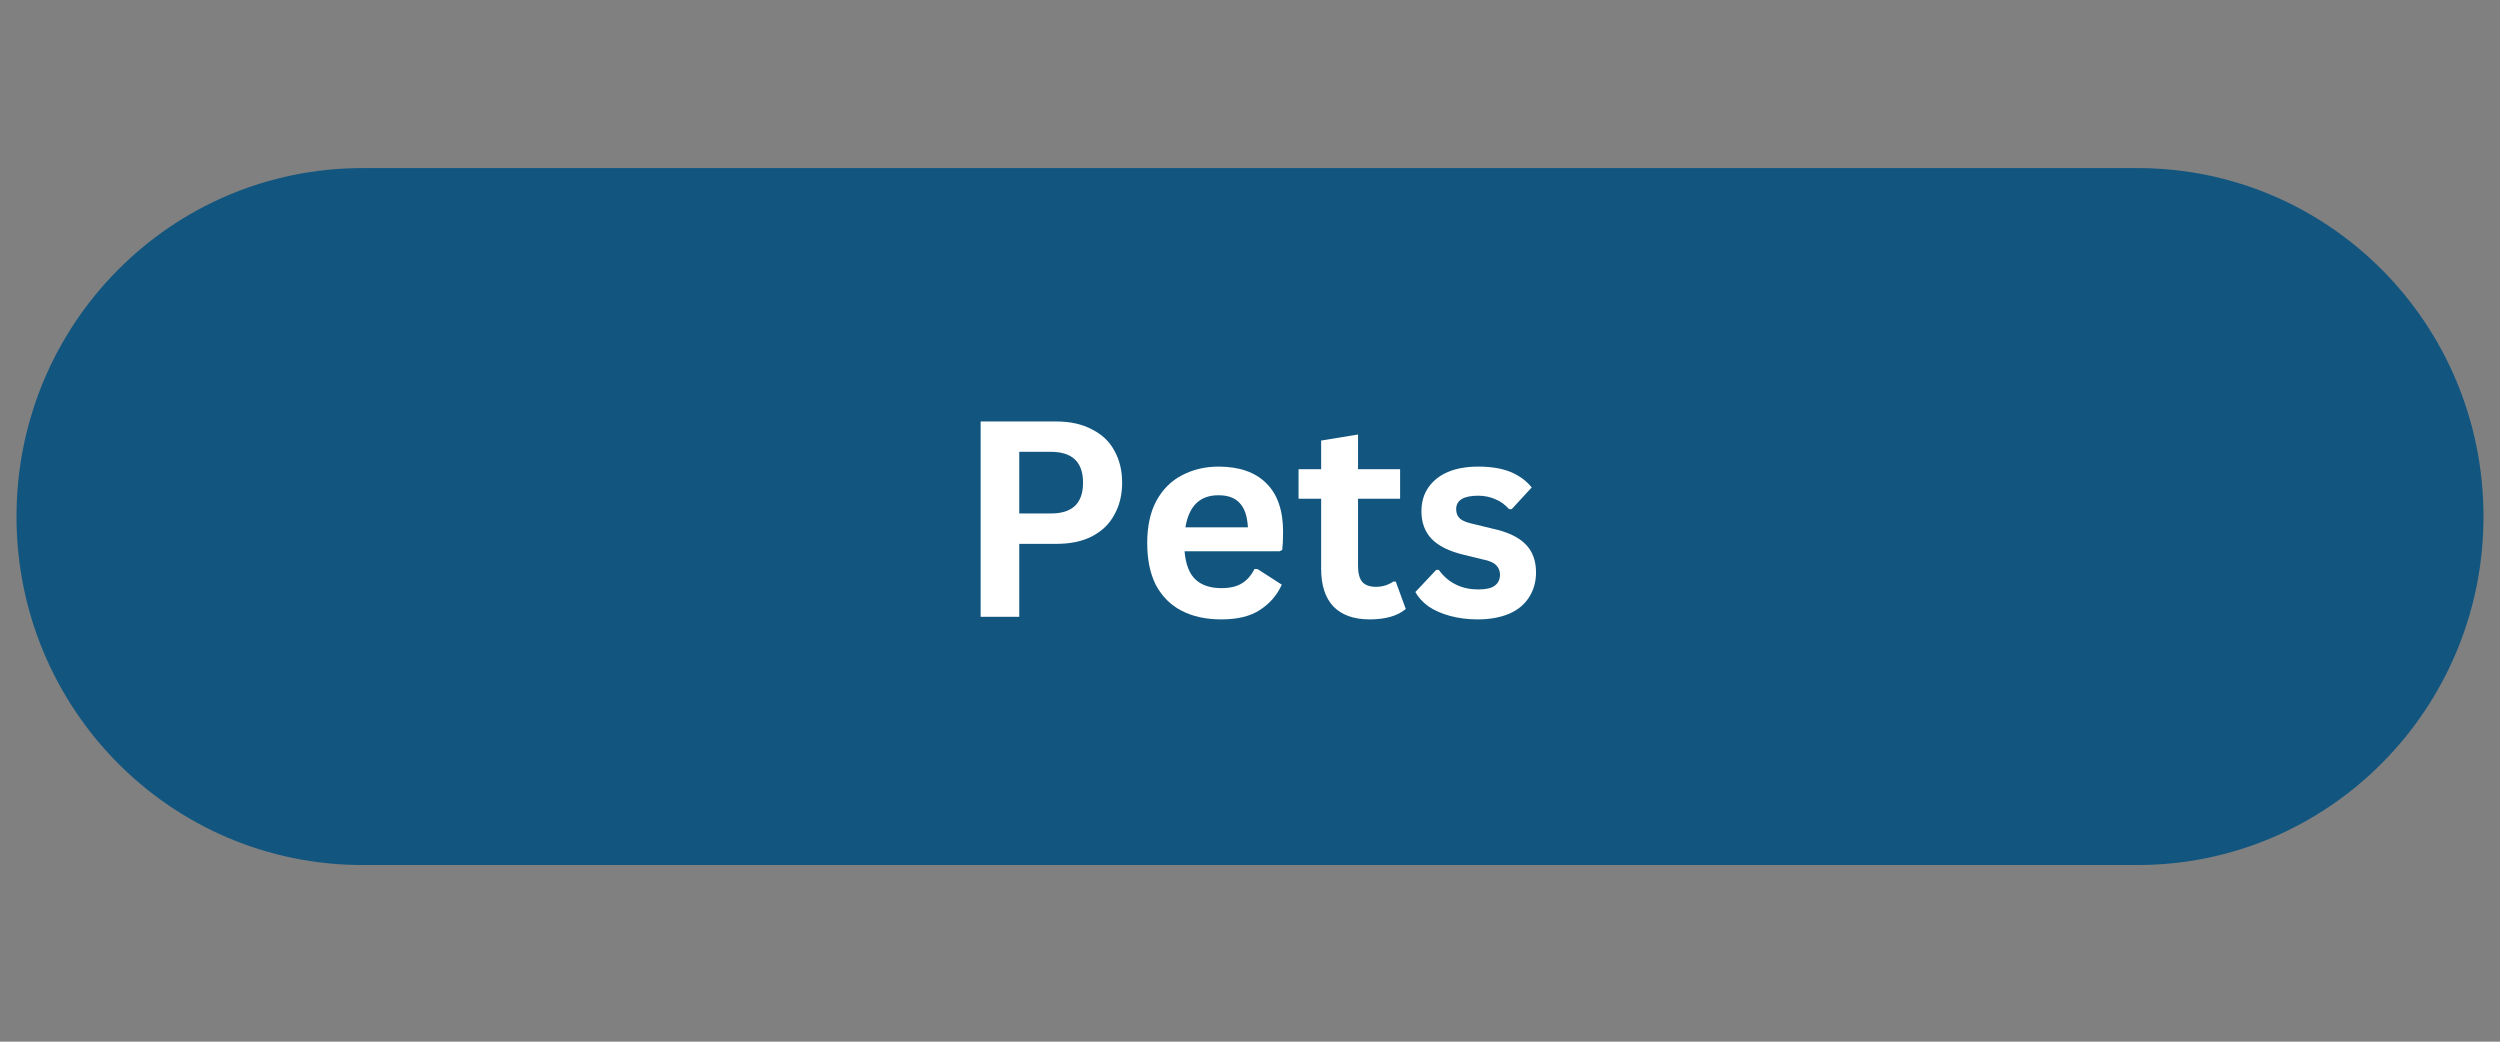 <svg xmlns="http://www.w3.org/2000/svg" xmlns:xlink="http://www.w3.org/1999/xlink" width="120" zoomAndPan="magnify" viewBox="0 0 90 37.5" height="50" preserveAspectRatio="xMidYMid meet" version="1.0"><rect x="0" y="0" width="90" height="37.5" fill="#808080" stroke="none"/><defs><g/><clipPath id="66041d9dfe"><path d="M 0.594 6.012 L 89.406 6.012 L 89.406 31.18 L 0.594 31.18 Z M 0.594 6.012 " clip-rule="nonzero"/></clipPath></defs><g clip-path="url(#66041d9dfe)"><path fill="#125680" d="M 76.953 31.141 L 13.047 31.141 C 6.16 31.141 0.594 25.531 0.594 18.598 C 0.594 11.66 6.16 6.051 13.047 6.051 L 76.953 6.051 C 83.84 6.051 89.406 11.66 89.406 18.598 C 89.406 25.531 83.82 31.141 76.953 31.141 Z M 76.953 31.141 " fill-opacity="1" fill-rule="nonzero"/></g><g fill="#ffffff" fill-opacity="1"><g transform="translate(34.381, 22.204)"><g><path d="M 3.641 -7.031 C 4.141 -7.031 4.566 -6.938 4.922 -6.75 C 5.285 -6.57 5.555 -6.316 5.734 -5.984 C 5.922 -5.648 6.016 -5.266 6.016 -4.828 C 6.016 -4.391 5.922 -4.004 5.734 -3.672 C 5.555 -3.336 5.285 -3.078 4.922 -2.891 C 4.566 -2.711 4.141 -2.625 3.641 -2.625 L 2.312 -2.625 L 2.312 0 L 0.922 0 L 0.922 -7.031 Z M 3.453 -3.719 C 4.223 -3.719 4.609 -4.086 4.609 -4.828 C 4.609 -5.566 4.223 -5.938 3.453 -5.938 L 2.312 -5.938 L 2.312 -3.719 Z M 3.453 -3.719 "/></g></g></g><g fill="#ffffff" fill-opacity="1"><g transform="translate(40.816, 22.204)"><g><path d="M 5.25 -2.359 L 1.828 -2.359 C 1.867 -1.891 2 -1.551 2.219 -1.344 C 2.445 -1.133 2.758 -1.031 3.156 -1.031 C 3.457 -1.031 3.703 -1.086 3.891 -1.203 C 4.078 -1.316 4.227 -1.488 4.344 -1.719 L 4.453 -1.719 L 5.328 -1.156 C 5.16 -0.781 4.898 -0.477 4.547 -0.25 C 4.203 -0.02 3.738 0.094 3.156 0.094 C 2.602 0.094 2.125 -0.008 1.719 -0.219 C 1.32 -0.426 1.016 -0.734 0.797 -1.141 C 0.586 -1.555 0.484 -2.062 0.484 -2.656 C 0.484 -3.258 0.594 -3.766 0.812 -4.172 C 1.039 -4.586 1.348 -4.895 1.734 -5.094 C 2.129 -5.301 2.566 -5.406 3.047 -5.406 C 3.797 -5.406 4.367 -5.207 4.766 -4.812 C 5.172 -4.414 5.375 -3.832 5.375 -3.062 C 5.375 -2.781 5.363 -2.562 5.344 -2.406 Z M 4.109 -3.219 C 4.086 -3.625 3.988 -3.914 3.812 -4.094 C 3.645 -4.281 3.391 -4.375 3.047 -4.375 C 2.379 -4.375 1.984 -3.988 1.859 -3.219 Z M 4.109 -3.219 "/></g></g></g><g fill="#ffffff" fill-opacity="1"><g transform="translate(46.592, 22.204)"><g><path d="M 3.656 -1.266 L 4.016 -0.281 C 3.867 -0.156 3.688 -0.062 3.469 0 C 3.25 0.062 3 0.094 2.719 0.094 C 2.145 0.094 1.707 -0.062 1.406 -0.375 C 1.113 -0.688 0.969 -1.141 0.969 -1.734 L 0.969 -4.25 L 0.156 -4.25 L 0.156 -5.312 L 0.969 -5.312 L 0.969 -6.344 L 2.297 -6.562 L 2.297 -5.312 L 3.812 -5.312 L 3.812 -4.25 L 2.297 -4.25 L 2.297 -1.828 C 2.297 -1.566 2.348 -1.375 2.453 -1.25 C 2.566 -1.133 2.727 -1.078 2.938 -1.078 C 3.176 -1.078 3.383 -1.141 3.562 -1.266 Z M 3.656 -1.266 "/></g></g></g><g fill="#ffffff" fill-opacity="1"><g transform="translate(50.719, 22.204)"><g><path d="M 2.484 0.094 C 2.117 0.094 1.785 0.051 1.484 -0.031 C 1.18 -0.113 0.922 -0.227 0.703 -0.375 C 0.492 -0.531 0.336 -0.703 0.234 -0.891 L 0.984 -1.688 L 1.078 -1.688 C 1.254 -1.445 1.461 -1.27 1.703 -1.156 C 1.941 -1.039 2.207 -0.984 2.5 -0.984 C 2.758 -0.984 2.953 -1.023 3.078 -1.109 C 3.211 -1.203 3.281 -1.336 3.281 -1.516 C 3.281 -1.648 3.234 -1.766 3.141 -1.859 C 3.047 -1.953 2.891 -2.02 2.672 -2.062 L 1.969 -2.234 C 1.445 -2.359 1.062 -2.551 0.812 -2.812 C 0.57 -3.07 0.453 -3.398 0.453 -3.797 C 0.453 -4.129 0.535 -4.414 0.703 -4.656 C 0.879 -4.906 1.117 -5.094 1.422 -5.219 C 1.723 -5.344 2.082 -5.406 2.5 -5.406 C 2.977 -5.406 3.375 -5.336 3.688 -5.203 C 4 -5.066 4.242 -4.883 4.422 -4.656 L 3.703 -3.875 L 3.609 -3.875 C 3.461 -4.039 3.297 -4.16 3.109 -4.234 C 2.922 -4.316 2.719 -4.359 2.5 -4.359 C 1.969 -4.359 1.703 -4.195 1.703 -3.875 C 1.703 -3.727 1.75 -3.613 1.844 -3.531 C 1.945 -3.445 2.125 -3.379 2.375 -3.328 L 3.016 -3.172 C 3.555 -3.055 3.953 -2.867 4.203 -2.609 C 4.453 -2.359 4.578 -2.02 4.578 -1.594 C 4.578 -1.258 4.492 -0.961 4.328 -0.703 C 4.16 -0.441 3.922 -0.242 3.609 -0.109 C 3.297 0.023 2.922 0.094 2.484 0.094 Z M 2.484 0.094 "/></g></g></g></svg>